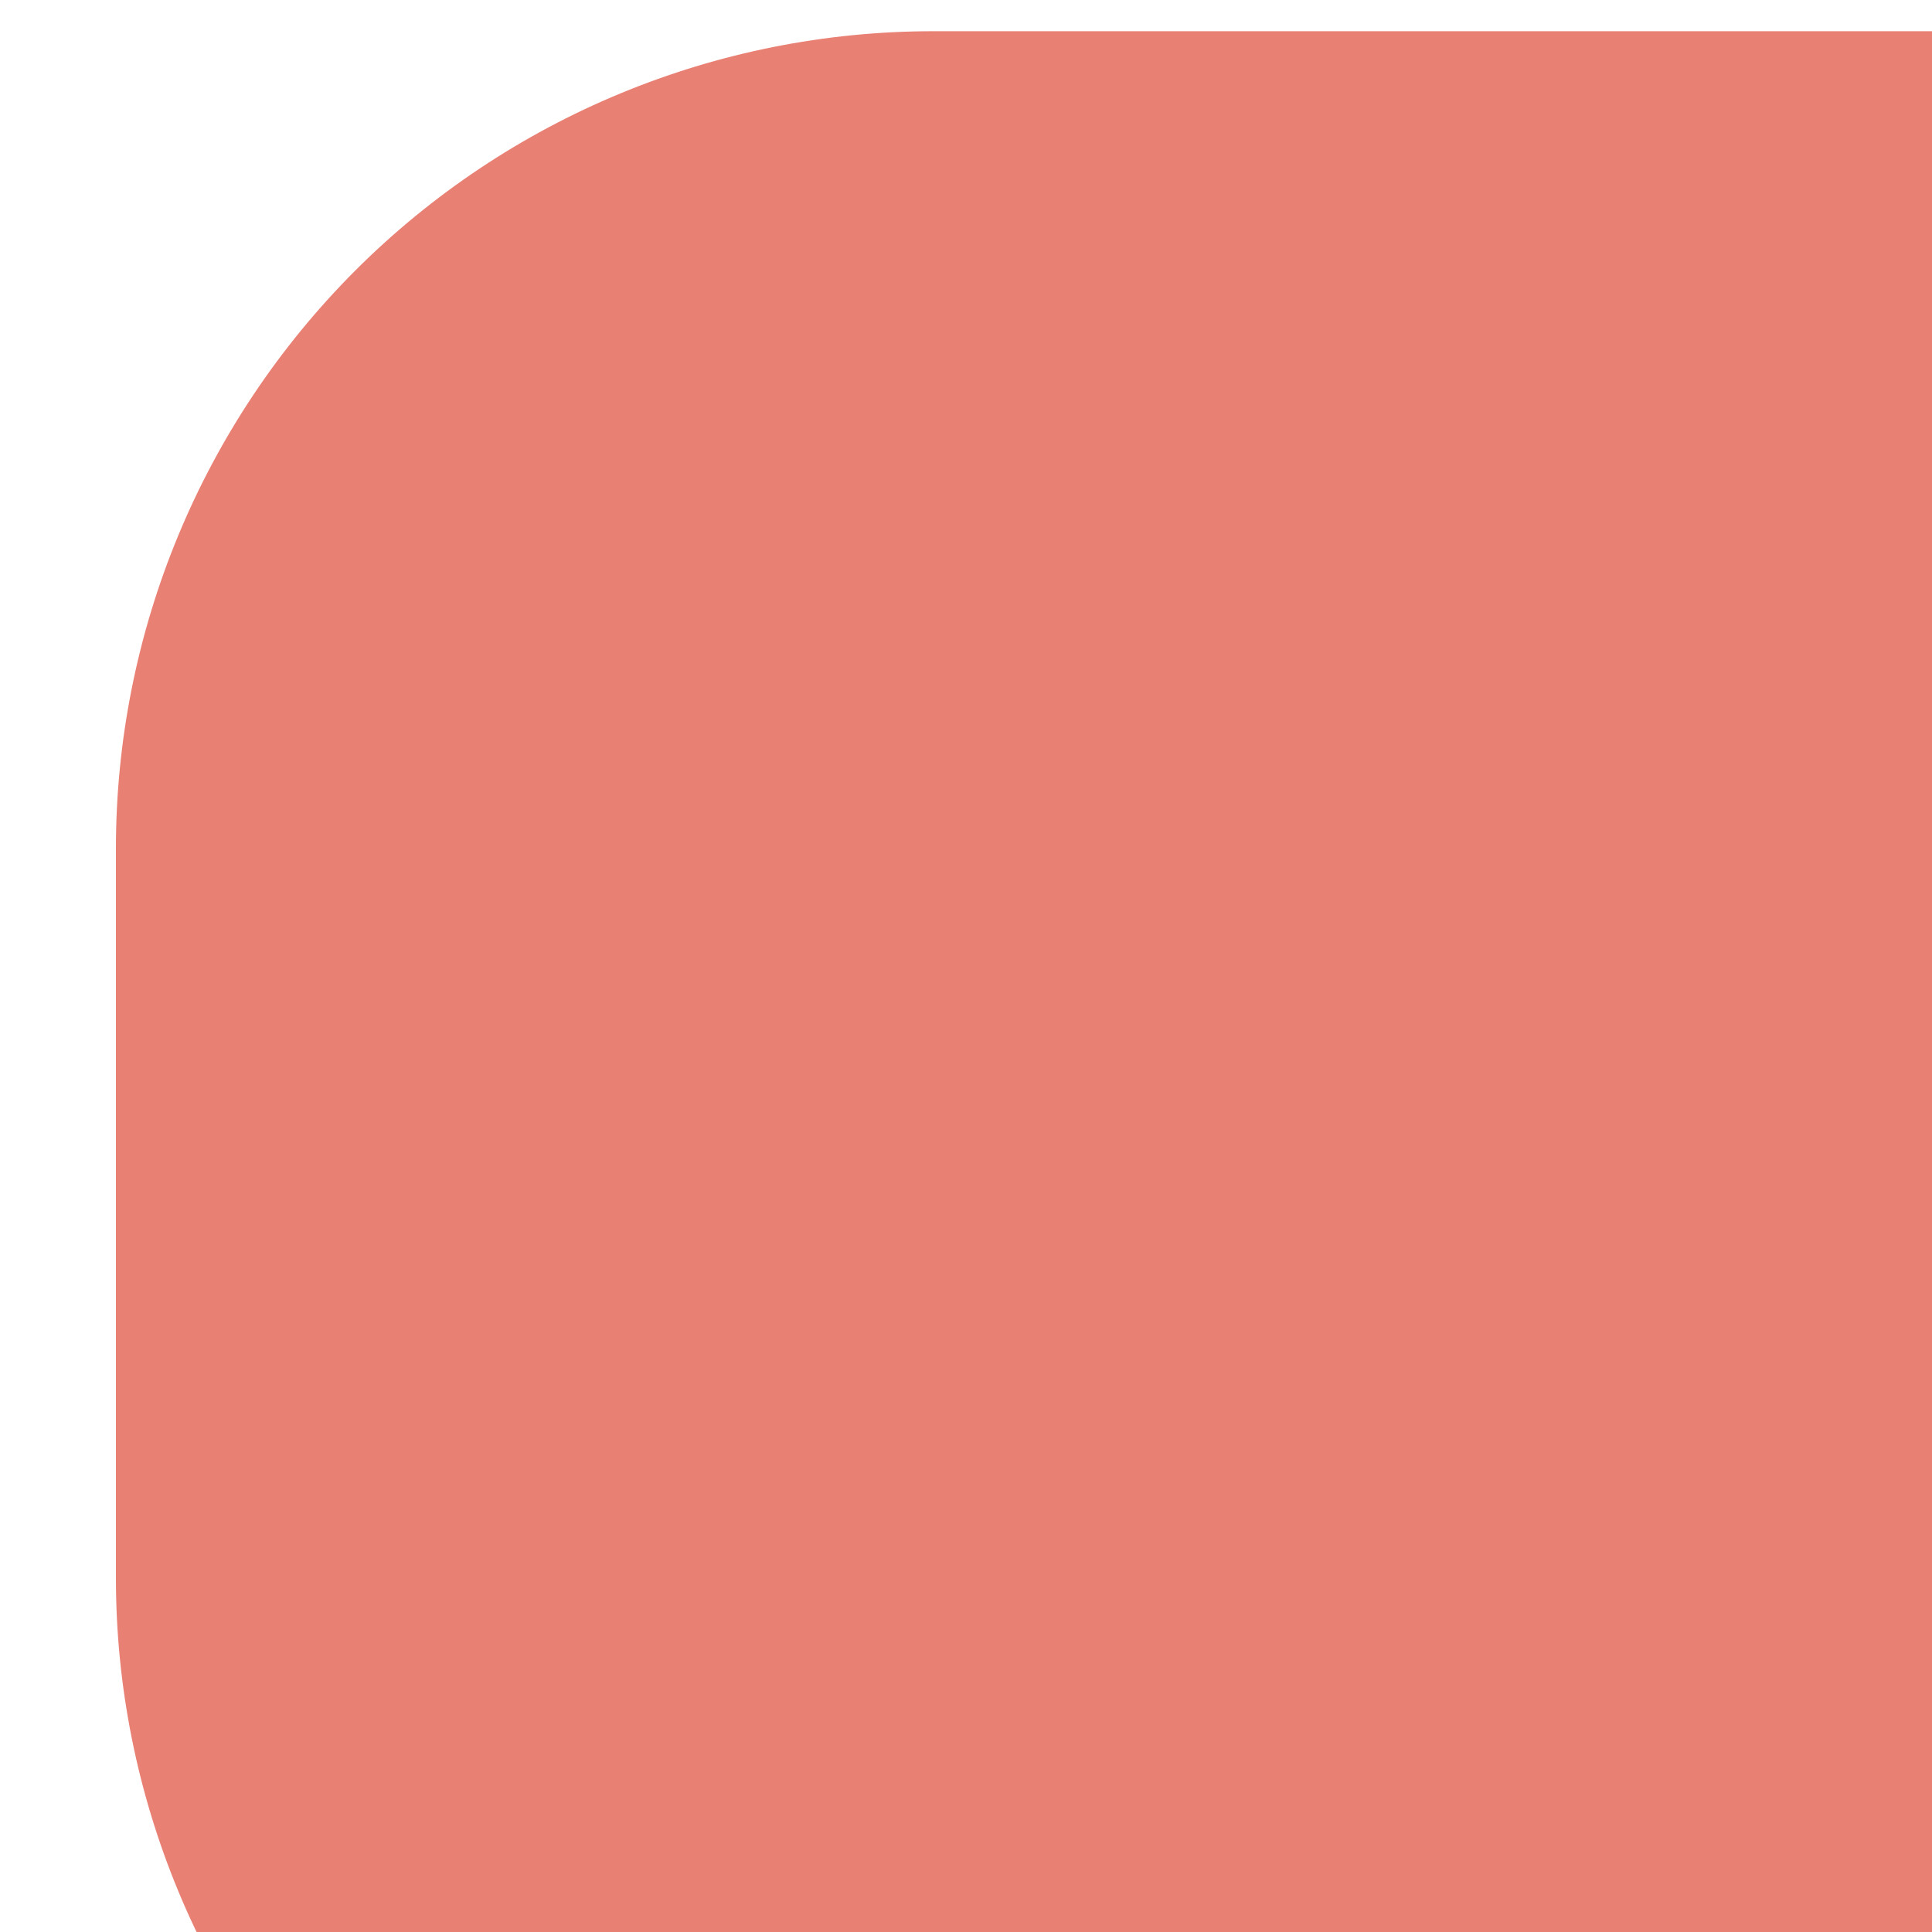 <?xml version="1.0" encoding="UTF-8"?>
<svg width="50px" height="50px" viewBox="0 0 50 50" version="1.1" xmlns="http://www.w3.org/2000/svg" xmlns:xlink="http://www.w3.org/1999/xlink">
    <!-- Generator: Sketch 43.2 (39069) - http://www.bohemiancoding.com/sketch -->
    <title>icon_forums</title>
    <desc>Created with Sketch.</desc>
    <defs></defs>
    <g id="Page-1" stroke="none" stroke-width="1" fill="none" fill-rule="evenodd">
        <g id="icon_forums" fill="#E98074">
            <path d="M19.446,79.732 L42.638,61.991 L55.274,61.991 C60.884,61.991 66.263,59.764 70.227,55.797 C74.194,51.83 76.425,46.451 76.425,40.844 L76.425,21.958 C76.425,16.348 74.194,10.969 70.227,7.002 C66.263,3.035 60.884,0.808 55.274,0.808 L24.151,0.808 C18.541,0.808 13.161,3.035 9.194,7.002 C5.231,10.969 3,16.348 3,21.958 L3,40.844 C3,46.451 5.231,51.83 9.194,55.797 C13.161,59.764 18.541,61.991 24.151,61.991 L17.444,78.192 C17.217,78.739 17.386,79.368 17.853,79.729 C18.324,80.09 18.974,80.09 19.445,79.732 L19.446,79.732 Z" id="Page-1"></path>
        </g>
    </g>
</svg>